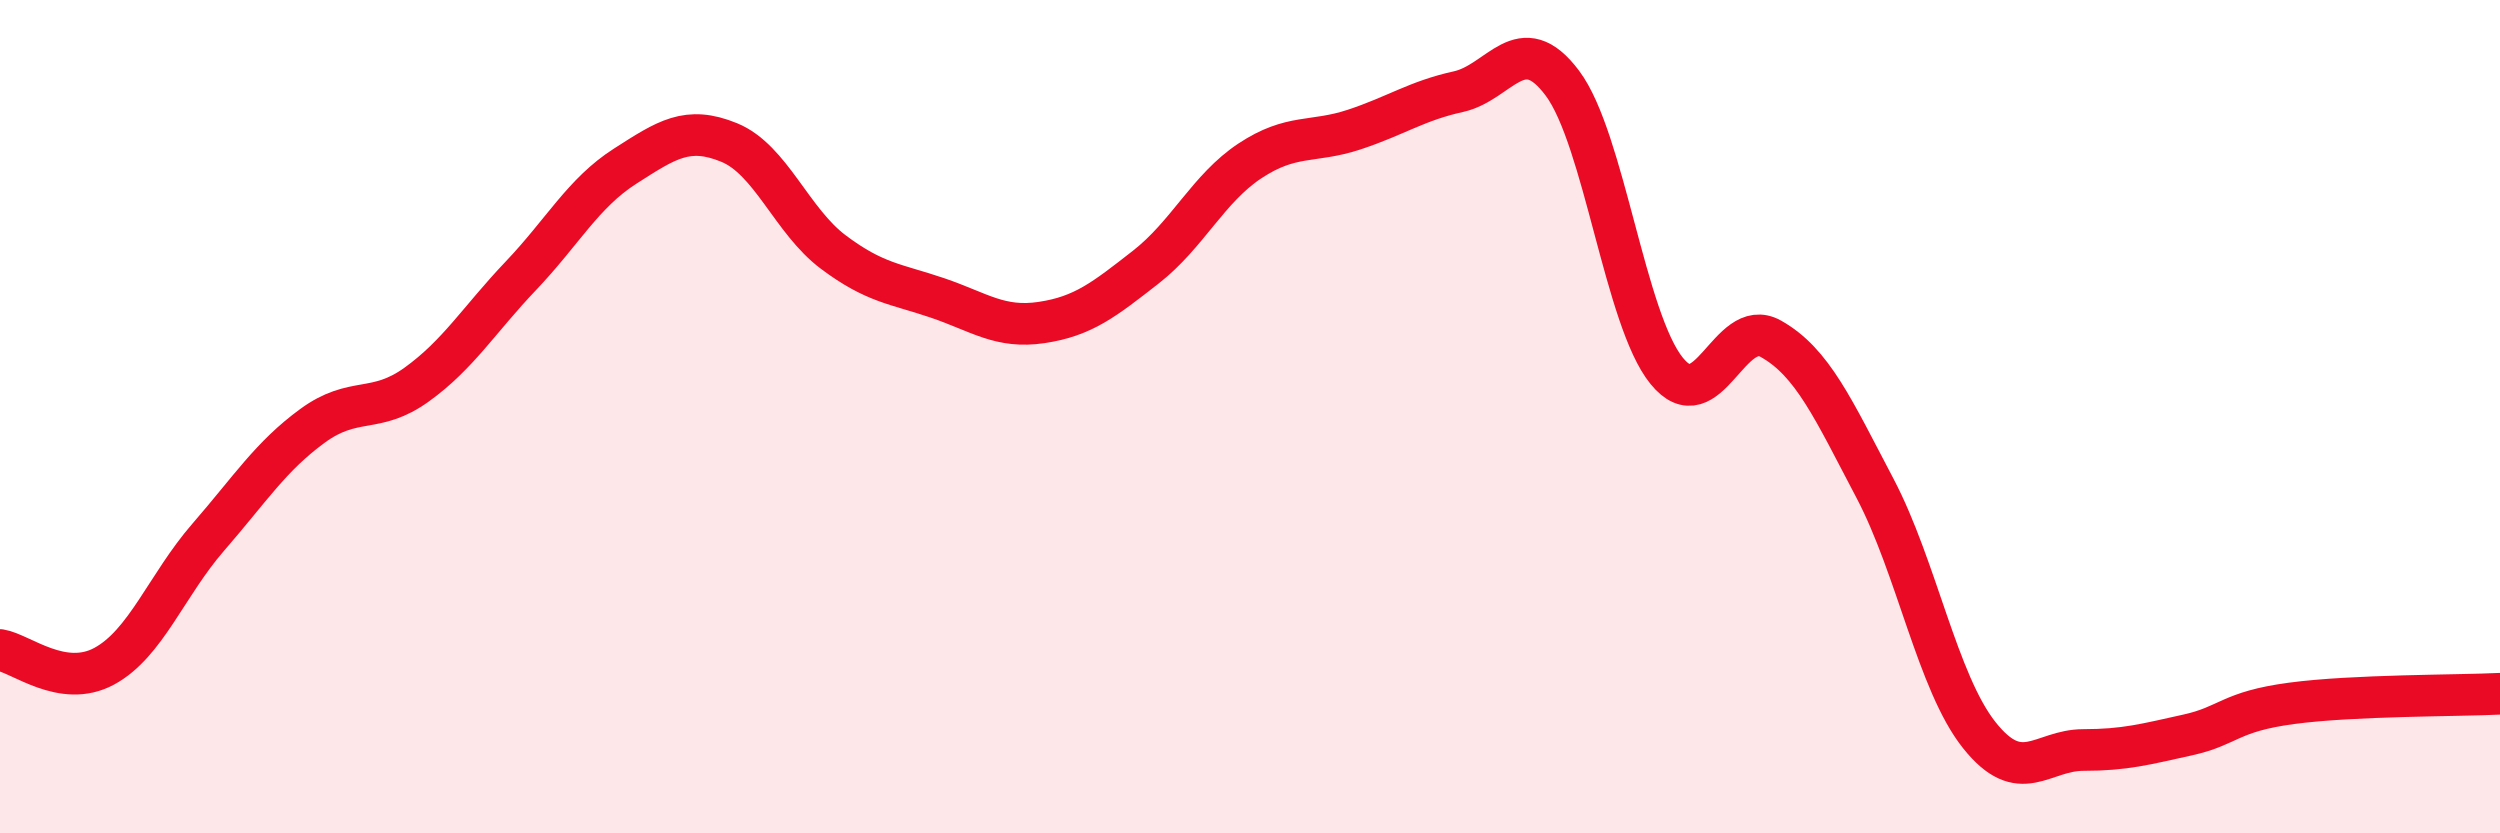 
    <svg width="60" height="20" viewBox="0 0 60 20" xmlns="http://www.w3.org/2000/svg">
      <path
        d="M 0,15.6 C 0.5,15.68 1.5,16.53 2.5,15.99 C 3.5,15.45 4,14.04 5,12.89 C 6,11.74 6.5,10.95 7.5,10.22 C 8.5,9.49 9,9.95 10,9.23 C 11,8.51 11.5,7.67 12.5,6.62 C 13.5,5.57 14,4.63 15,3.99 C 16,3.35 16.5,3.01 17.5,3.42 C 18.5,3.83 19,5.3 20,6.05 C 21,6.8 21.5,6.81 22.5,7.15 C 23.5,7.49 24,7.89 25,7.74 C 26,7.59 26.5,7.19 27.5,6.41 C 28.5,5.63 29,4.52 30,3.86 C 31,3.2 31.5,3.44 32.5,3.11 C 33.5,2.78 34,2.42 35,2.2 C 36,1.98 36.5,0.66 37.5,2 C 38.5,3.34 39,7.67 40,8.9 C 41,10.13 41.5,7.57 42.5,8.13 C 43.5,8.69 44,9.82 45,11.72 C 46,13.62 46.5,16.38 47.5,17.64 C 48.5,18.9 49,18 50,18 C 51,18 51.5,17.86 52.5,17.64 C 53.5,17.42 53.5,17.08 55,16.88 C 56.5,16.68 59,16.7 60,16.65L60 20L0 20Z"
        fill="#EB0A25"
        opacity="0.1"
        stroke-linecap="round"
        stroke-linejoin="round"
      />
      <path
        d="M 0,15.6 C 0.5,15.68 1.5,16.53 2.5,15.99 C 3.5,15.45 4,14.04 5,12.89 C 6,11.74 6.5,10.95 7.5,10.22 C 8.5,9.49 9,9.95 10,9.23 C 11,8.51 11.5,7.67 12.5,6.62 C 13.5,5.57 14,4.63 15,3.99 C 16,3.35 16.5,3.01 17.5,3.42 C 18.5,3.83 19,5.3 20,6.05 C 21,6.8 21.5,6.81 22.5,7.15 C 23.5,7.49 24,7.89 25,7.74 C 26,7.59 26.5,7.19 27.5,6.41 C 28.5,5.63 29,4.52 30,3.86 C 31,3.2 31.5,3.44 32.5,3.11 C 33.5,2.78 34,2.42 35,2.2 C 36,1.98 36.5,0.66 37.5,2 C 38.5,3.34 39,7.67 40,8.9 C 41,10.13 41.5,7.57 42.5,8.13 C 43.5,8.69 44,9.82 45,11.72 C 46,13.62 46.5,16.38 47.5,17.64 C 48.5,18.9 49,18 50,18 C 51,18 51.5,17.86 52.5,17.64 C 53.5,17.42 53.5,17.08 55,16.88 C 56.5,16.68 59,16.7 60,16.65"
        stroke="#EB0A25"
        stroke-width="1"
        fill="none"
        stroke-linecap="round"
        stroke-linejoin="round"
      />
    </svg>
  